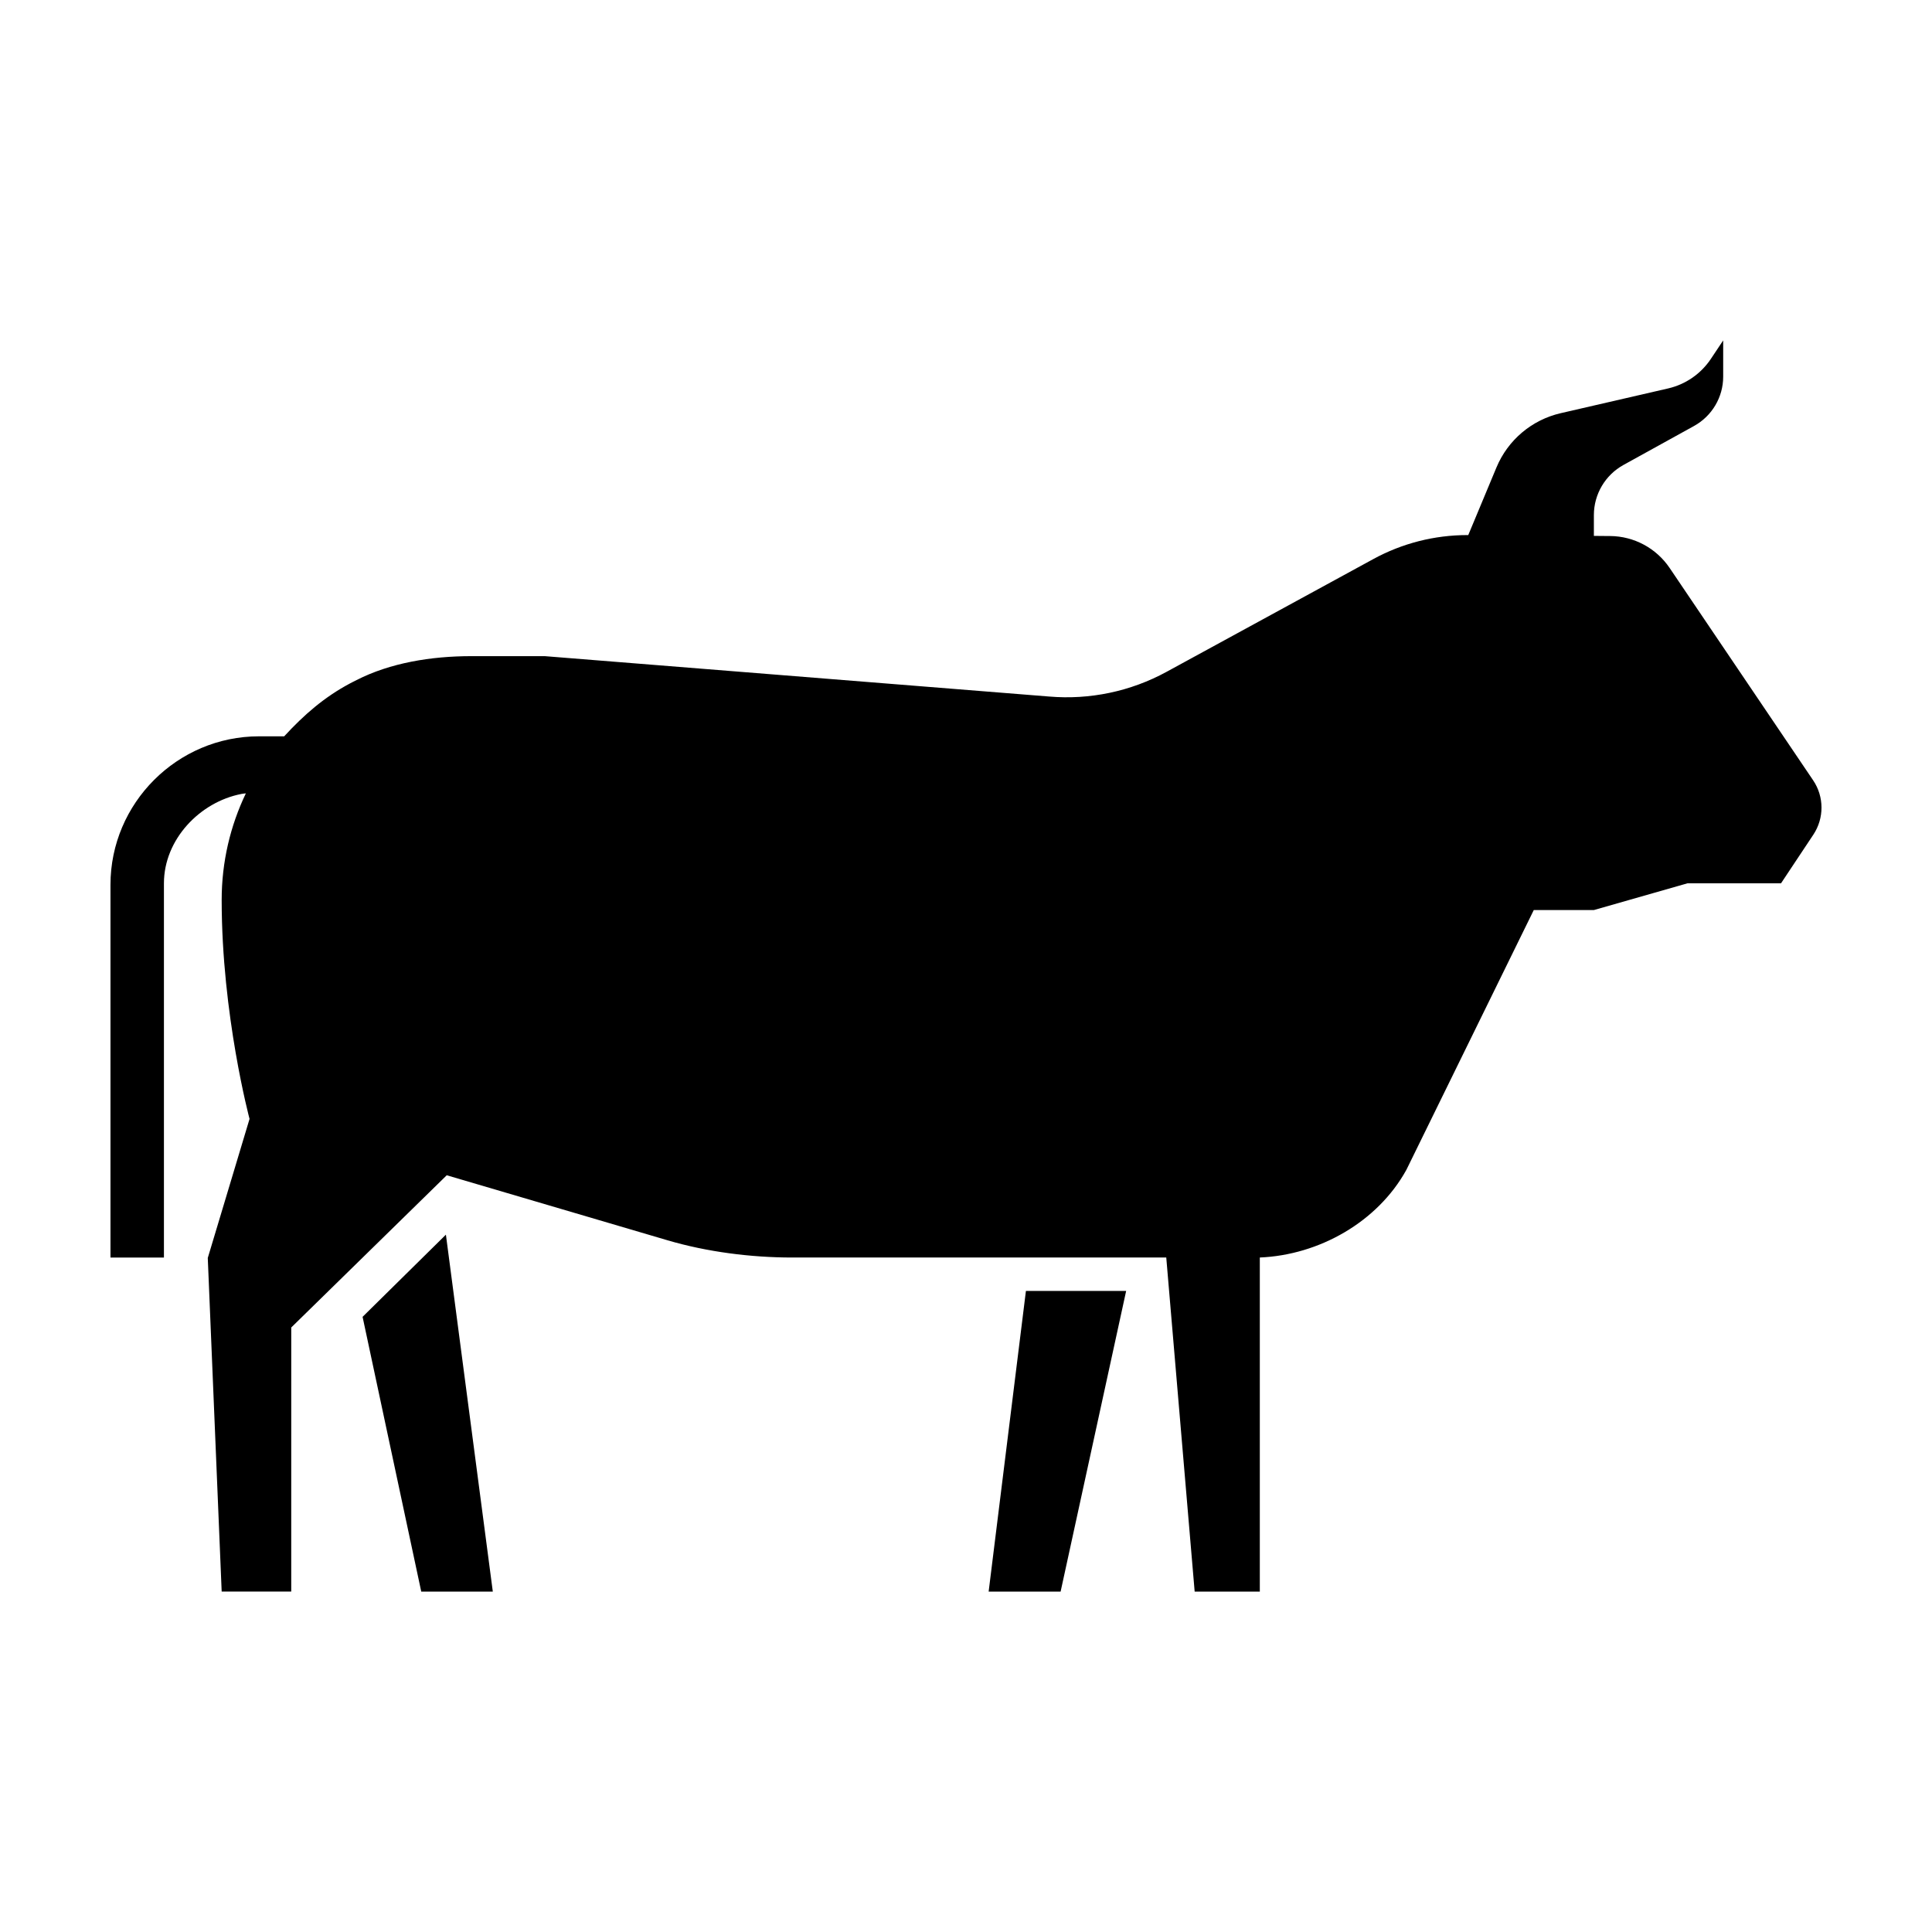 <?xml version="1.0" encoding="UTF-8"?>
<!-- The Best Svg Icon site in the world: iconSvg.co, Visit us! https://iconsvg.co -->
<svg fill="#000000" width="800px" height="800px" version="1.1" viewBox="144 144 512 512" xmlns="http://www.w3.org/2000/svg">
 <path d="m415.88 486.11-9.879 79.688h19.07l17.371-79.688zm-153.71-14.914-22.082 21.781 15.547 72.816h18.965zm308.56-185.14-4.336-0.039v-5.512c0-5.527 3.008-10.625 7.863-13.301l18.668-10.309c4.781-2.641 7.738-7.648 7.738-13.082v-9.598l-3.273 4.906c-2.641 3.949-6.66 6.731-11.281 7.809l-28.512 6.57c-7.668 1.77-13.992 7.117-17.02 14.379l-7.473 17.922h-0.23c-8.711 0-17.281 2.176-24.934 6.359l-54.805 29.891c-9.508 5.188-20.348 7.457-31.129 6.535l-133.63-10.699h-19.477c-10.676 0-21.496 1.789-30.406 6.34-0.352 0.176-0.691 0.352-1.043 0.527-0.246 0.141-0.492 0.266-0.746 0.387-6.766 3.613-12.113 8.254-17.391 13.992h-6.688c-21.637 0-39.348 17.703-39.348 39.348v98.777h14.168v-99.168c0-11.617 9.492-21.531 20.488-23.676 0.441-0.09 0.852-0.125 1.223-0.16-4.106 8.555-6.41 18.133-6.41 28.242 0 30.406 7.387 58.027 7.387 58.027l-11.07 36.848 3.684 88.414h18.434l0.004-69.988 41.207-40.34 58.508 17.23c10.449 3.082 22.117 4.57 33.008 4.57h99.164l7.527 88.539h17.266v-88.543c15.688-0.656 31.188-9.387 38.832-23.215l33.77-68.867h15.934l24.793-7.082h24.793l8.566-12.891c2.906-4.375 2.883-10.066-0.055-14.414l-38.039-56.285c-3.543-5.227-9.418-8.387-15.73-8.445z"/>
</svg>